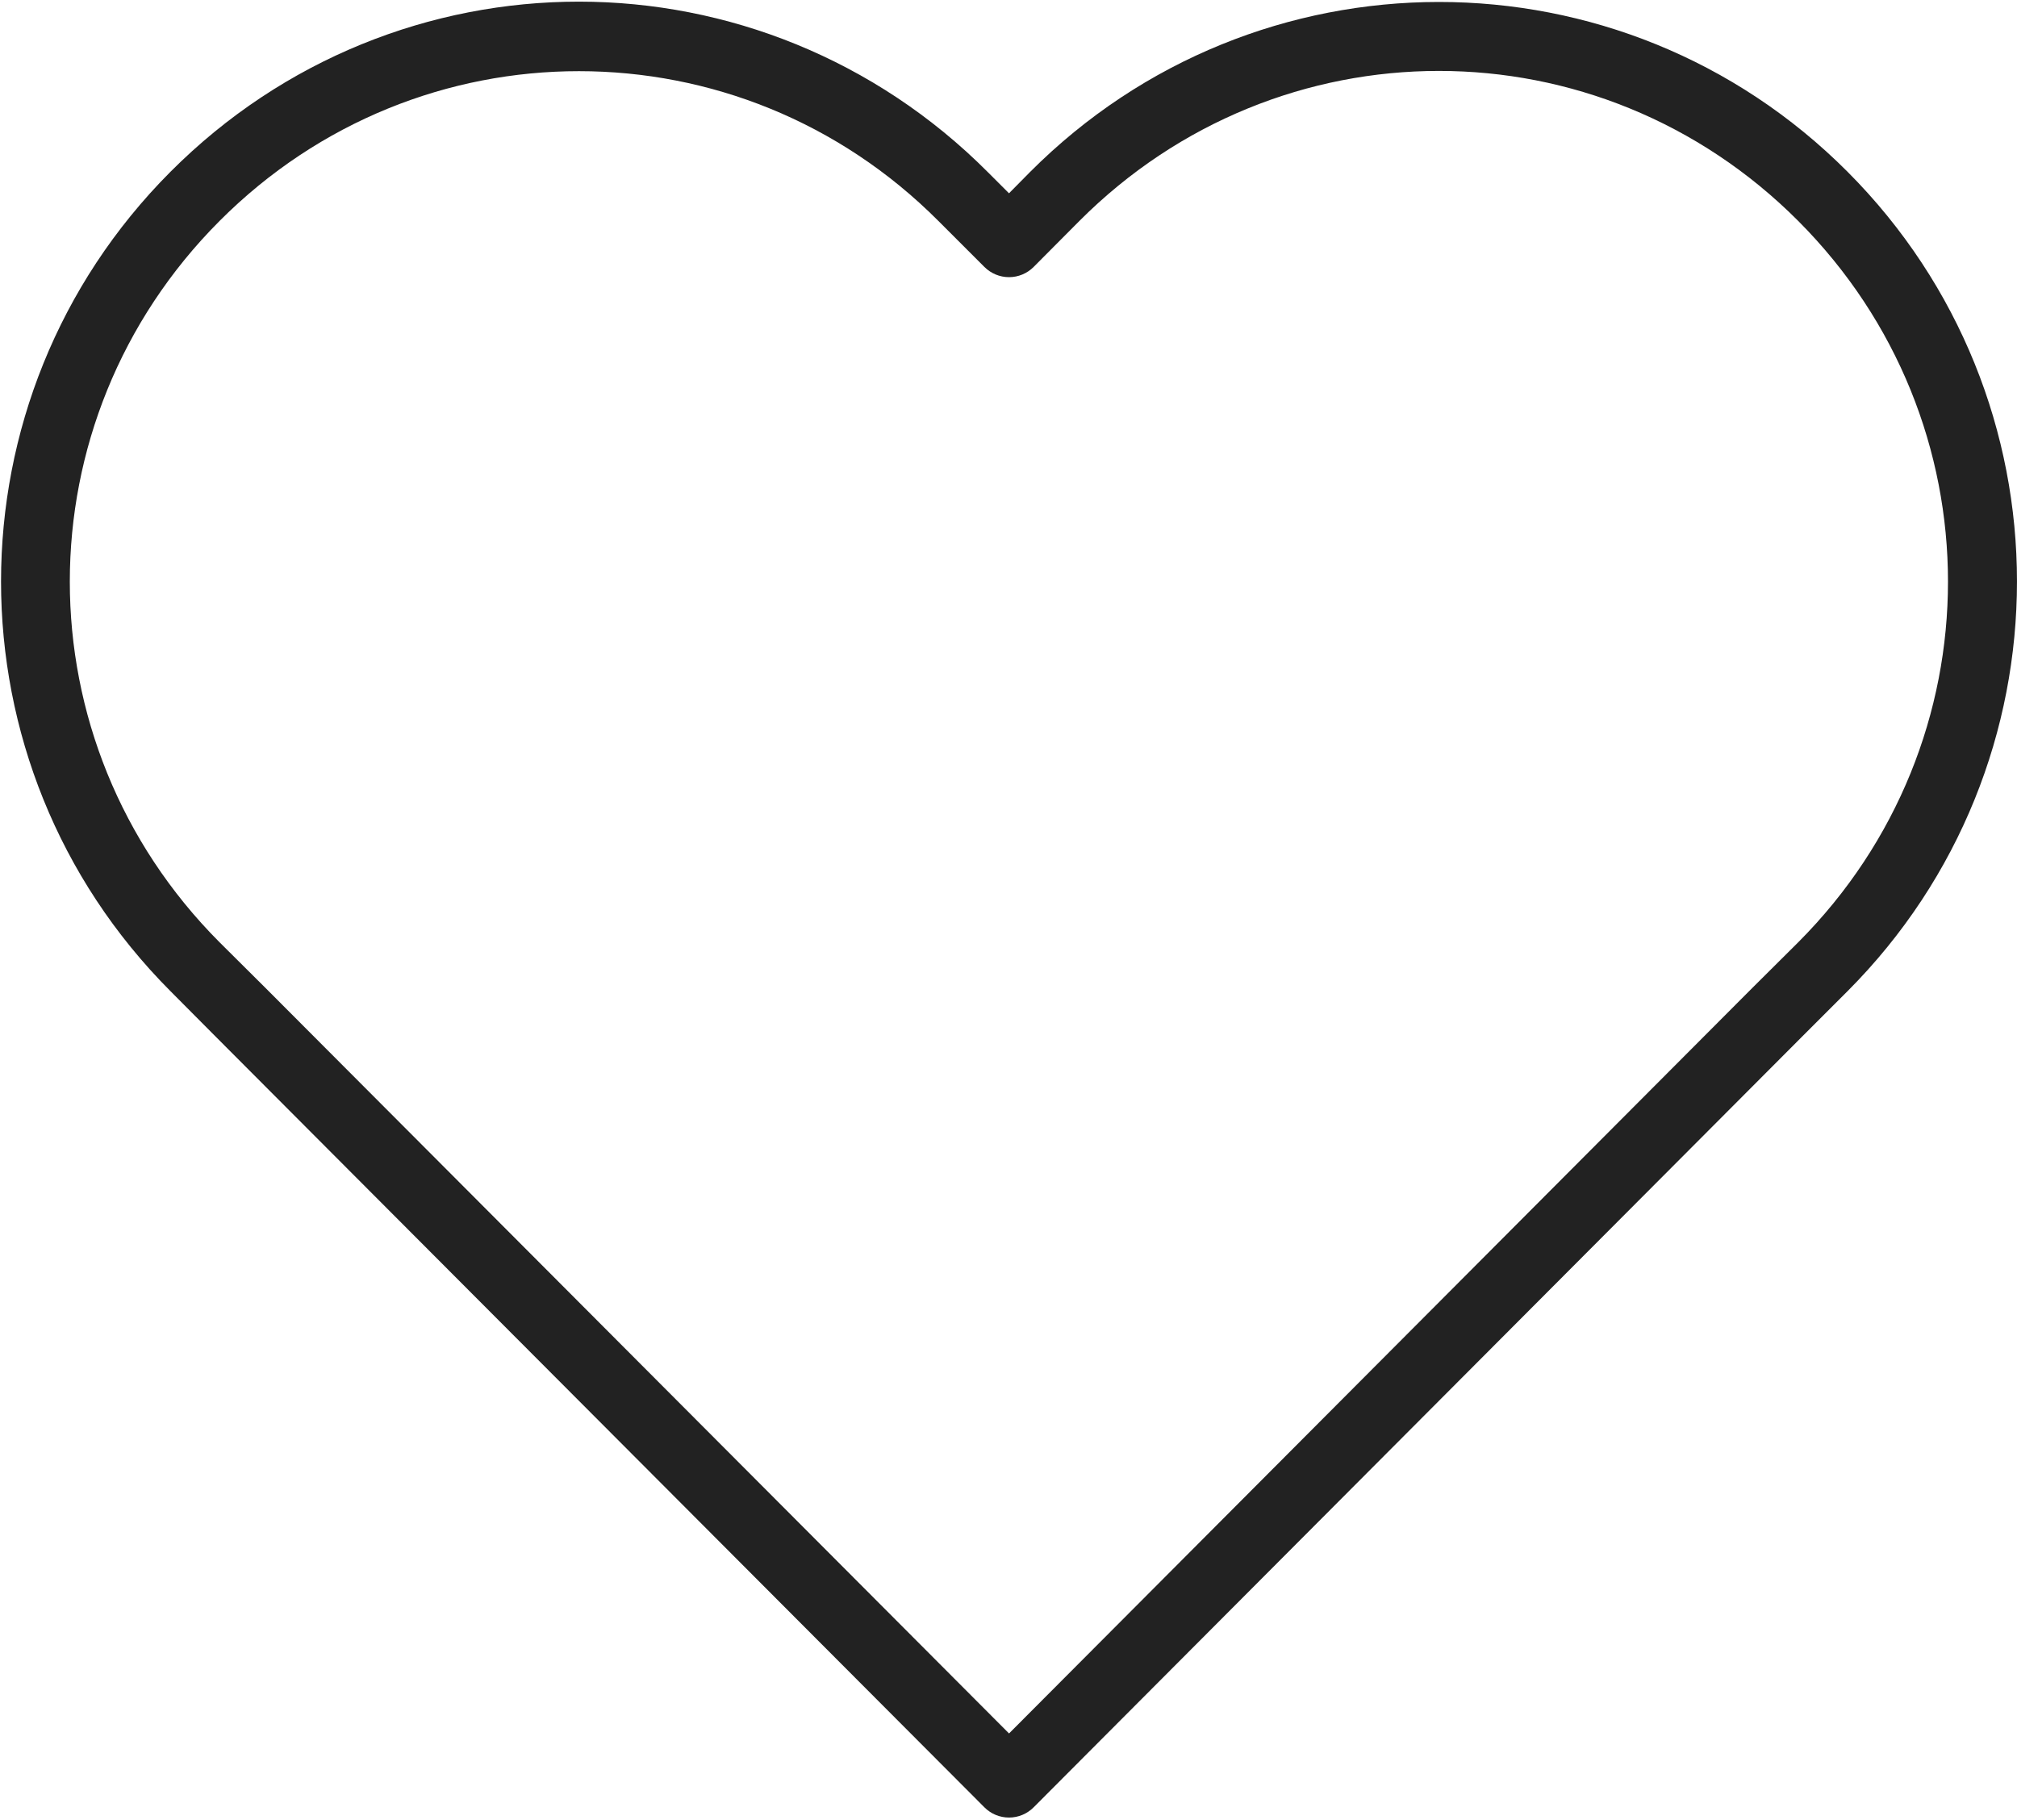<?xml version="1.0" encoding="UTF-8"?> <svg xmlns="http://www.w3.org/2000/svg" width="677" height="611" viewBox="0 0 677 611" fill="none"> <path fill-rule="evenodd" clip-rule="evenodd" d="M194.333 0.552C144.749 0.547 95.151 19.625 57.227 57.651C-18.612 133.697 -18.612 256.677 57.227 332.717L72.555 348.133L330.408 606.667C332.595 608.87 335.569 610.104 338.674 610.104C341.778 610.104 344.752 608.87 346.939 606.667L604.699 348.133L620.115 332.717C695.954 256.671 695.954 133.691 620.115 57.651C544.277 -18.396 421.569 -18.308 345.729 57.739L338.666 64.885L331.52 57.739C293.599 19.718 243.911 0.563 194.333 0.552ZM482.933 23.807C526.512 23.796 570.095 40.599 603.589 74.187C670.584 141.364 670.584 249.093 603.589 316.28L588.173 331.608L338.68 581.875L89.093 331.608L73.677 316.28C6.683 249.103 6.683 141.373 73.677 74.187C107.172 40.599 150.719 23.884 194.333 23.889C237.948 23.895 281.495 40.597 314.989 74.187L330.405 89.603H330.411C332.598 91.8 335.572 93.035 338.676 93.035C341.78 93.035 344.754 91.801 346.942 89.603L362.275 74.187C395.77 40.599 439.354 23.812 482.931 23.807H482.933Z" fill="#222222"></path> </svg> 